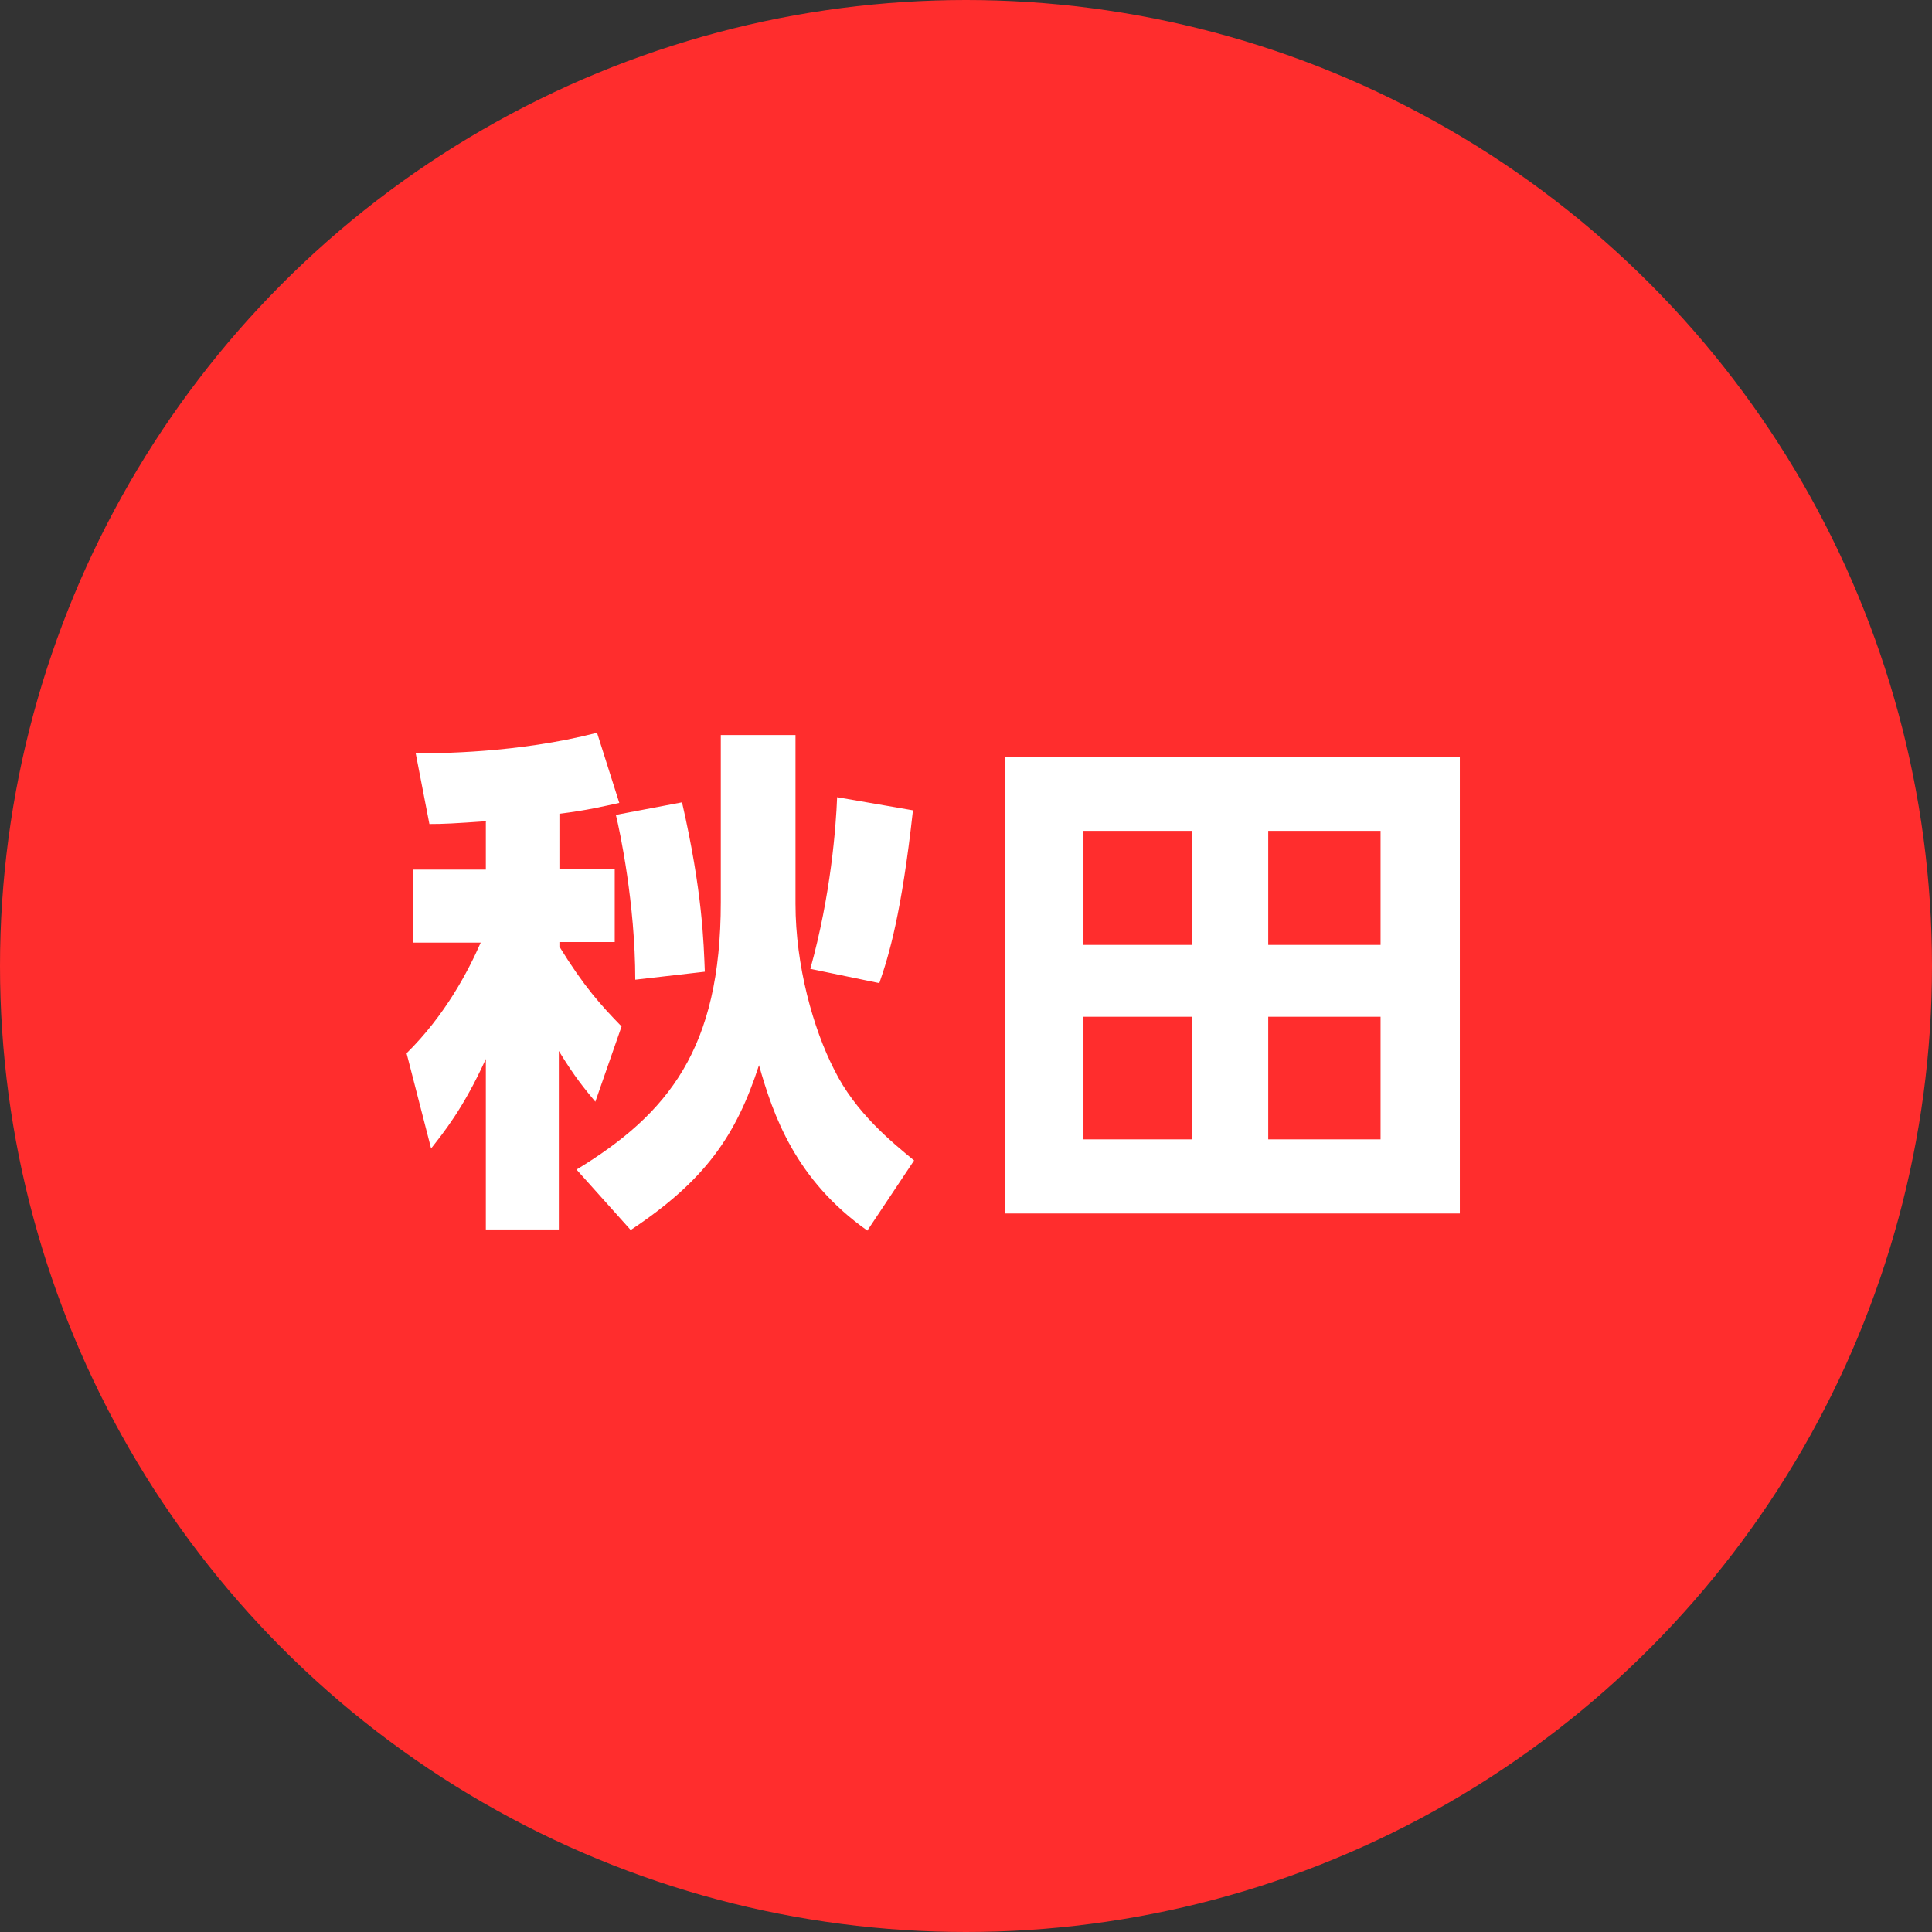 <?xml version="1.0" encoding="UTF-8"?><svg id="_レイヤー_2" xmlns="http://www.w3.org/2000/svg" viewBox="0 0 33.88 33.88"><rect x="0" y="0" width="33.88" height="33.88" fill="#333333" stroke="none"/><defs><style>.cls-1{fill:#fff;}.cls-2{fill:#ff2d2d;}</style></defs><g id="_レイヤー_2-2"><g><circle class="cls-2" cx="16.94" cy="16.94" r="16.94"/><g><path class="cls-1" d="m8.54,14.4c-.57.04-.76.05-1.01.05l-.24-1.24c.38,0,1.78,0,3.18-.36l.39,1.23c-.28.06-.56.13-1.05.19v.97h.97v1.28h-.97v.08c.43.7.73,1.03,1.09,1.4l-.46,1.32c-.19-.23-.36-.43-.64-.89v3.13h-1.28v-2.99c-.4.88-.75,1.3-.96,1.57l-.43-1.67c.68-.67,1.08-1.44,1.3-1.94h-1.19v-1.28h1.28v-.84Zm5.41-1.5v2.95c0,1.08.31,2.19.68,2.91.37.75,1.01,1.27,1.4,1.59l-.82,1.23c-1.26-.89-1.65-2.02-1.9-2.9-.4,1.23-.94,2.02-2.25,2.89l-.95-1.06c1.61-.98,2.53-2.12,2.53-4.69v-2.93h1.31Zm-1.99,1.17c.36,1.57.38,2.47.4,2.97l-1.22.14c0-1.33-.27-2.61-.34-2.89l1.16-.22Zm4.05.14c-.2,1.81-.42,2.54-.59,3.03l-1.21-.25c.36-1.29.45-2.49.47-3.01l1.33.23Z"/><path class="cls-1" d="m25.6,13.28v8h-7.98v-8h7.98Zm-4.7,1.29h-1.9v2h1.9v-2Zm0,3.26h-1.9v2.15h1.9v-2.15Zm3.31-3.26h-1.97v2h1.97v-2Zm0,3.26h-1.97v2.15h1.97v-2.15Z"/></g></g></g></svg>